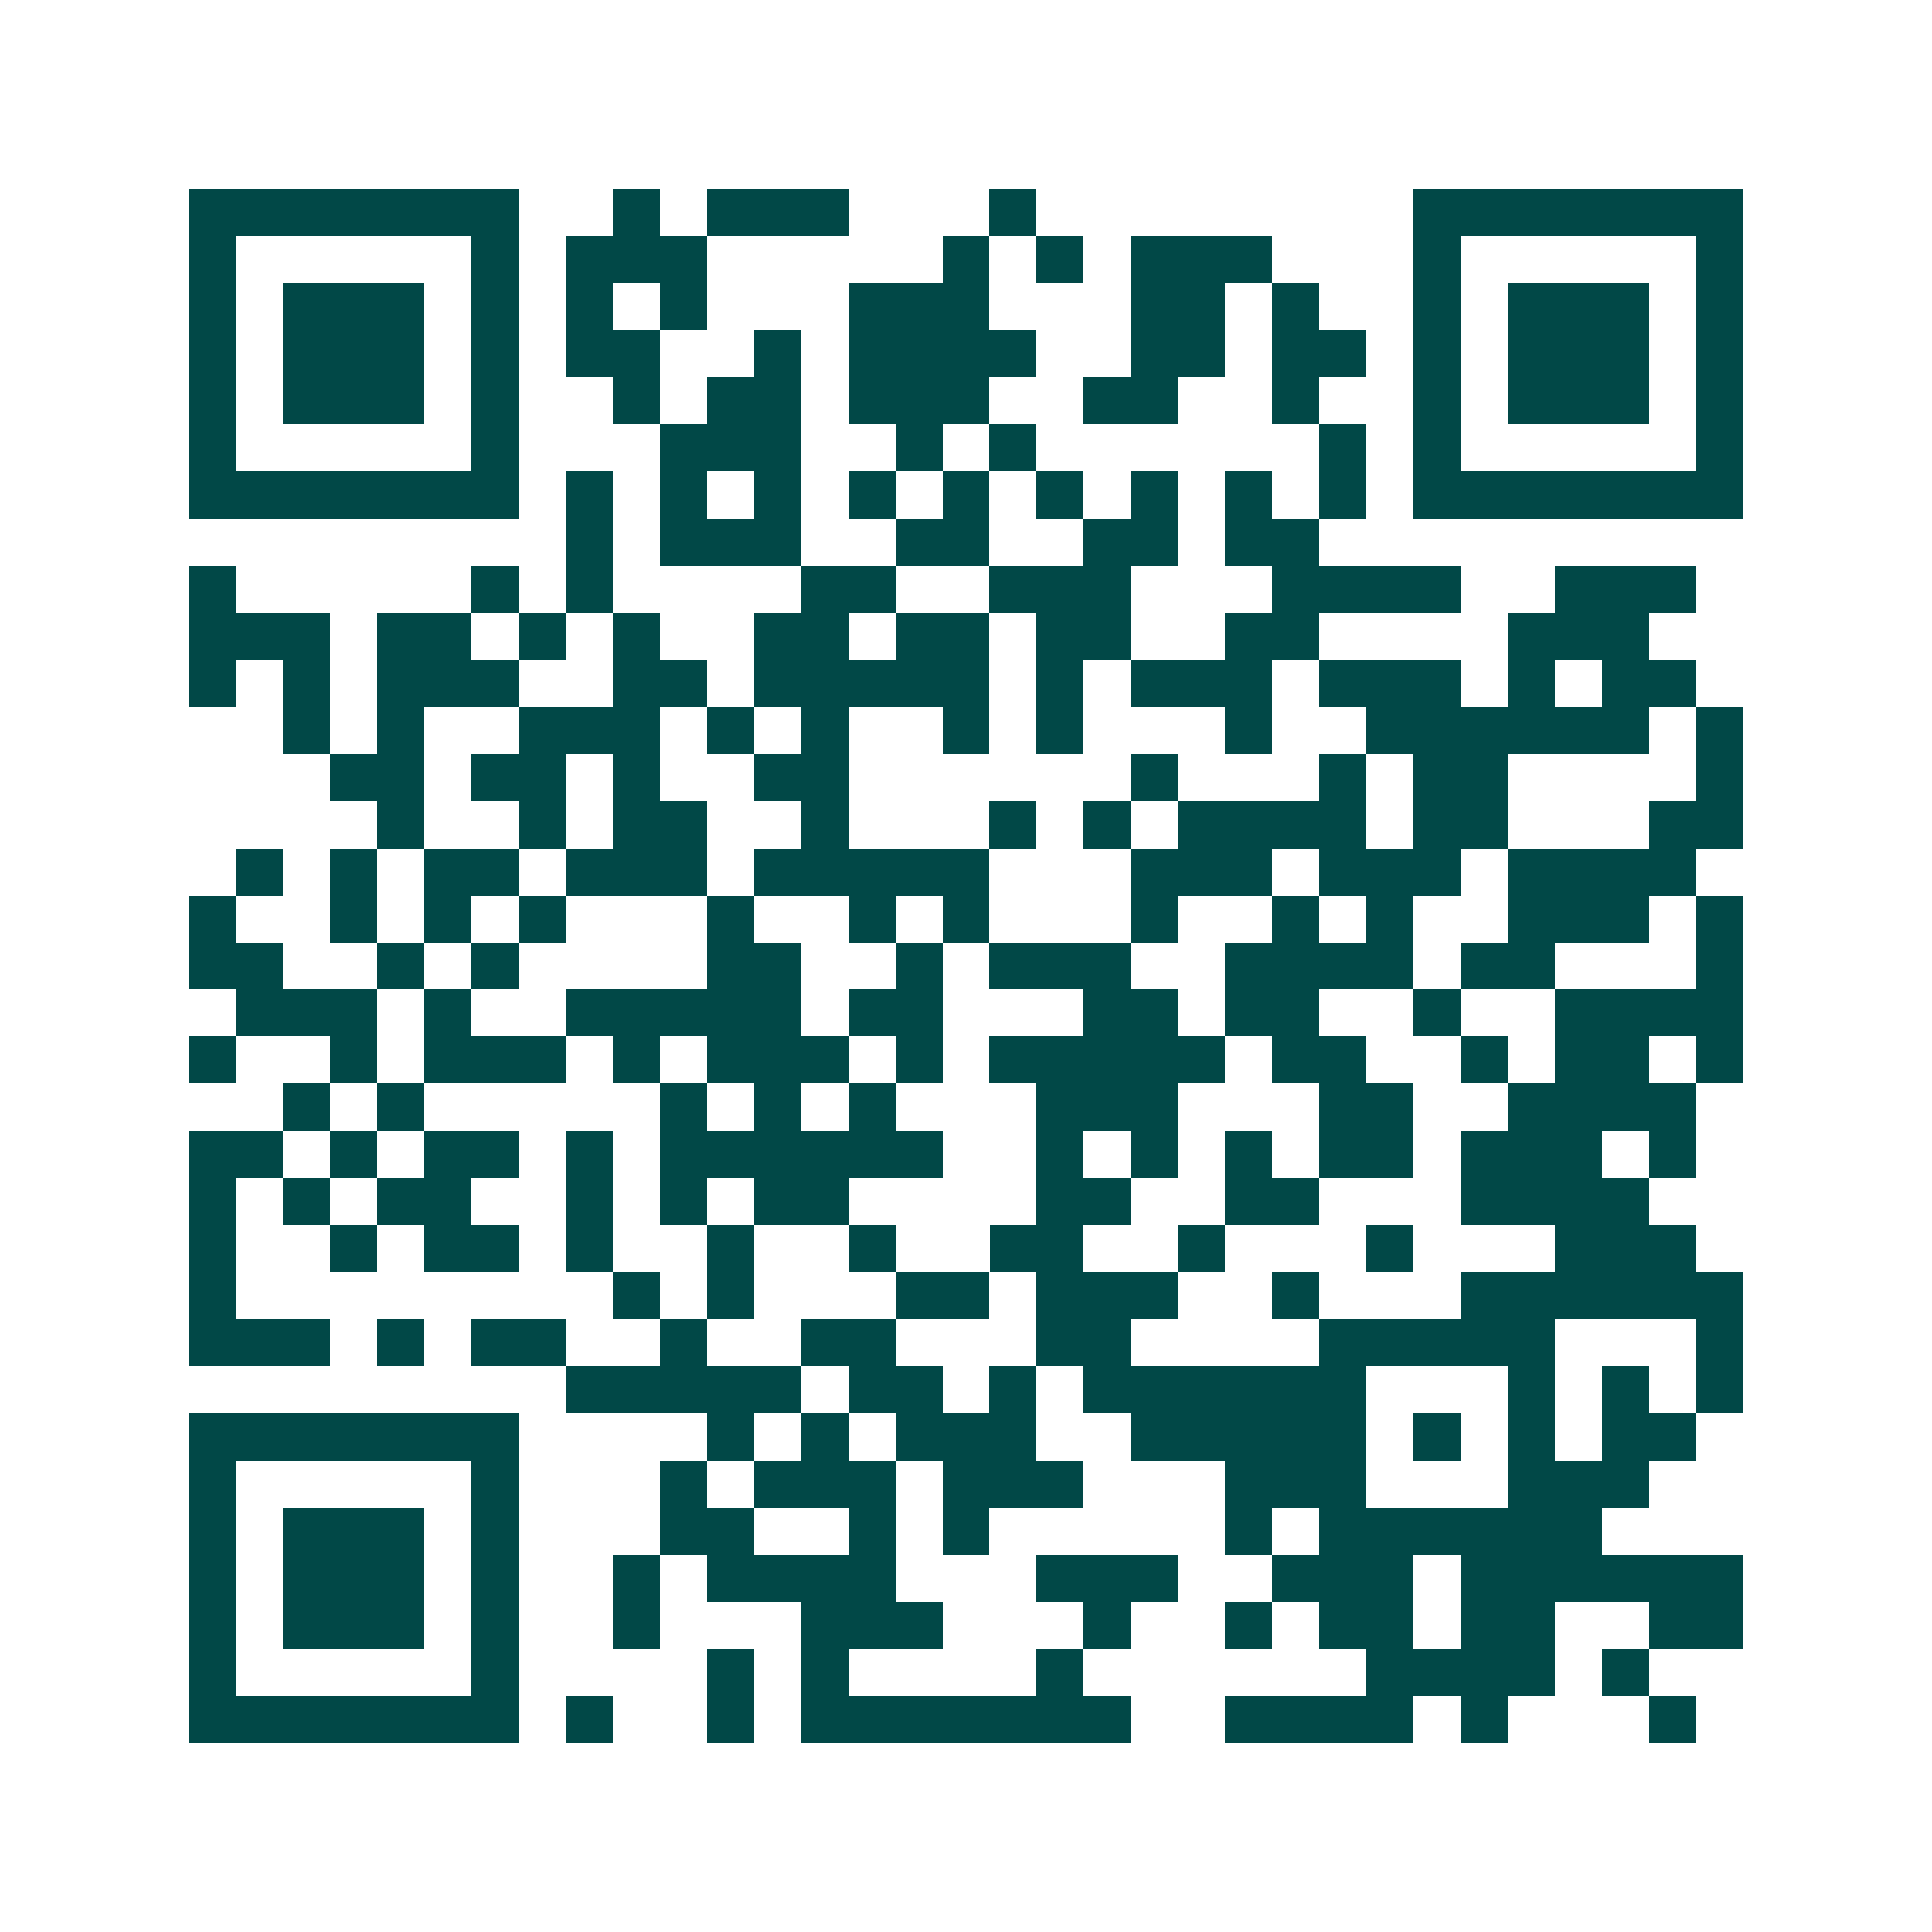 <svg xmlns="http://www.w3.org/2000/svg" width="200" height="200" viewBox="0 0 41 41" shape-rendering="crispEdges"><path fill="#ffffff" d="M0 0h41v41H0z"/><path stroke="#014847" d="M4 4.5h7m2 0h1m1 0h3m3 0h1m8 0h7M4 5.5h1m5 0h1m1 0h3m5 0h1m1 0h1m1 0h3m3 0h1m5 0h1M4 6.5h1m1 0h3m1 0h1m1 0h1m1 0h1m3 0h3m3 0h2m1 0h1m2 0h1m1 0h3m1 0h1M4 7.5h1m1 0h3m1 0h1m1 0h2m2 0h1m1 0h4m2 0h2m1 0h2m1 0h1m1 0h3m1 0h1M4 8.5h1m1 0h3m1 0h1m2 0h1m1 0h2m1 0h3m2 0h2m2 0h1m2 0h1m1 0h3m1 0h1M4 9.5h1m5 0h1m3 0h3m2 0h1m1 0h1m6 0h1m1 0h1m5 0h1M4 10.5h7m1 0h1m1 0h1m1 0h1m1 0h1m1 0h1m1 0h1m1 0h1m1 0h1m1 0h1m1 0h7M12 11.5h1m1 0h3m2 0h2m2 0h2m1 0h2M4 12.5h1m5 0h1m1 0h1m4 0h2m2 0h3m3 0h4m2 0h3M4 13.5h3m1 0h2m1 0h1m1 0h1m2 0h2m1 0h2m1 0h2m2 0h2m4 0h3M4 14.5h1m1 0h1m1 0h3m2 0h2m1 0h5m1 0h1m1 0h3m1 0h3m1 0h1m1 0h2M6 15.5h1m1 0h1m2 0h3m1 0h1m1 0h1m2 0h1m1 0h1m3 0h1m2 0h6m1 0h1M7 16.5h2m1 0h2m1 0h1m2 0h2m6 0h1m3 0h1m1 0h2m4 0h1M8 17.5h1m2 0h1m1 0h2m2 0h1m3 0h1m1 0h1m1 0h4m1 0h2m3 0h2M5 18.5h1m1 0h1m1 0h2m1 0h3m1 0h5m3 0h3m1 0h3m1 0h4M4 19.5h1m2 0h1m1 0h1m1 0h1m3 0h1m2 0h1m1 0h1m3 0h1m2 0h1m1 0h1m2 0h3m1 0h1M4 20.5h2m2 0h1m1 0h1m4 0h2m2 0h1m1 0h3m2 0h4m1 0h2m3 0h1M5 21.5h3m1 0h1m2 0h5m1 0h2m3 0h2m1 0h2m2 0h1m2 0h4M4 22.5h1m2 0h1m1 0h3m1 0h1m1 0h3m1 0h1m1 0h5m1 0h2m2 0h1m1 0h2m1 0h1M6 23.5h1m1 0h1m5 0h1m1 0h1m1 0h1m3 0h3m3 0h2m2 0h4M4 24.5h2m1 0h1m1 0h2m1 0h1m1 0h6m2 0h1m1 0h1m1 0h1m1 0h2m1 0h3m1 0h1M4 25.5h1m1 0h1m1 0h2m2 0h1m1 0h1m1 0h2m4 0h2m2 0h2m3 0h4M4 26.5h1m2 0h1m1 0h2m1 0h1m2 0h1m2 0h1m2 0h2m2 0h1m3 0h1m3 0h3M4 27.5h1m8 0h1m1 0h1m3 0h2m1 0h3m2 0h1m3 0h6M4 28.5h3m1 0h1m1 0h2m2 0h1m2 0h2m3 0h2m4 0h5m3 0h1M12 29.5h5m1 0h2m1 0h1m1 0h6m3 0h1m1 0h1m1 0h1M4 30.5h7m4 0h1m1 0h1m1 0h3m2 0h5m1 0h1m1 0h1m1 0h2M4 31.5h1m5 0h1m3 0h1m1 0h3m1 0h3m3 0h3m3 0h3M4 32.5h1m1 0h3m1 0h1m3 0h2m2 0h1m1 0h1m5 0h1m1 0h6M4 33.5h1m1 0h3m1 0h1m2 0h1m1 0h4m3 0h3m2 0h3m1 0h6M4 34.5h1m1 0h3m1 0h1m2 0h1m3 0h3m3 0h1m2 0h1m1 0h2m1 0h2m2 0h2M4 35.5h1m5 0h1m4 0h1m1 0h1m4 0h1m6 0h4m1 0h1M4 36.5h7m1 0h1m2 0h1m1 0h7m2 0h4m1 0h1m3 0h1"/></svg>
